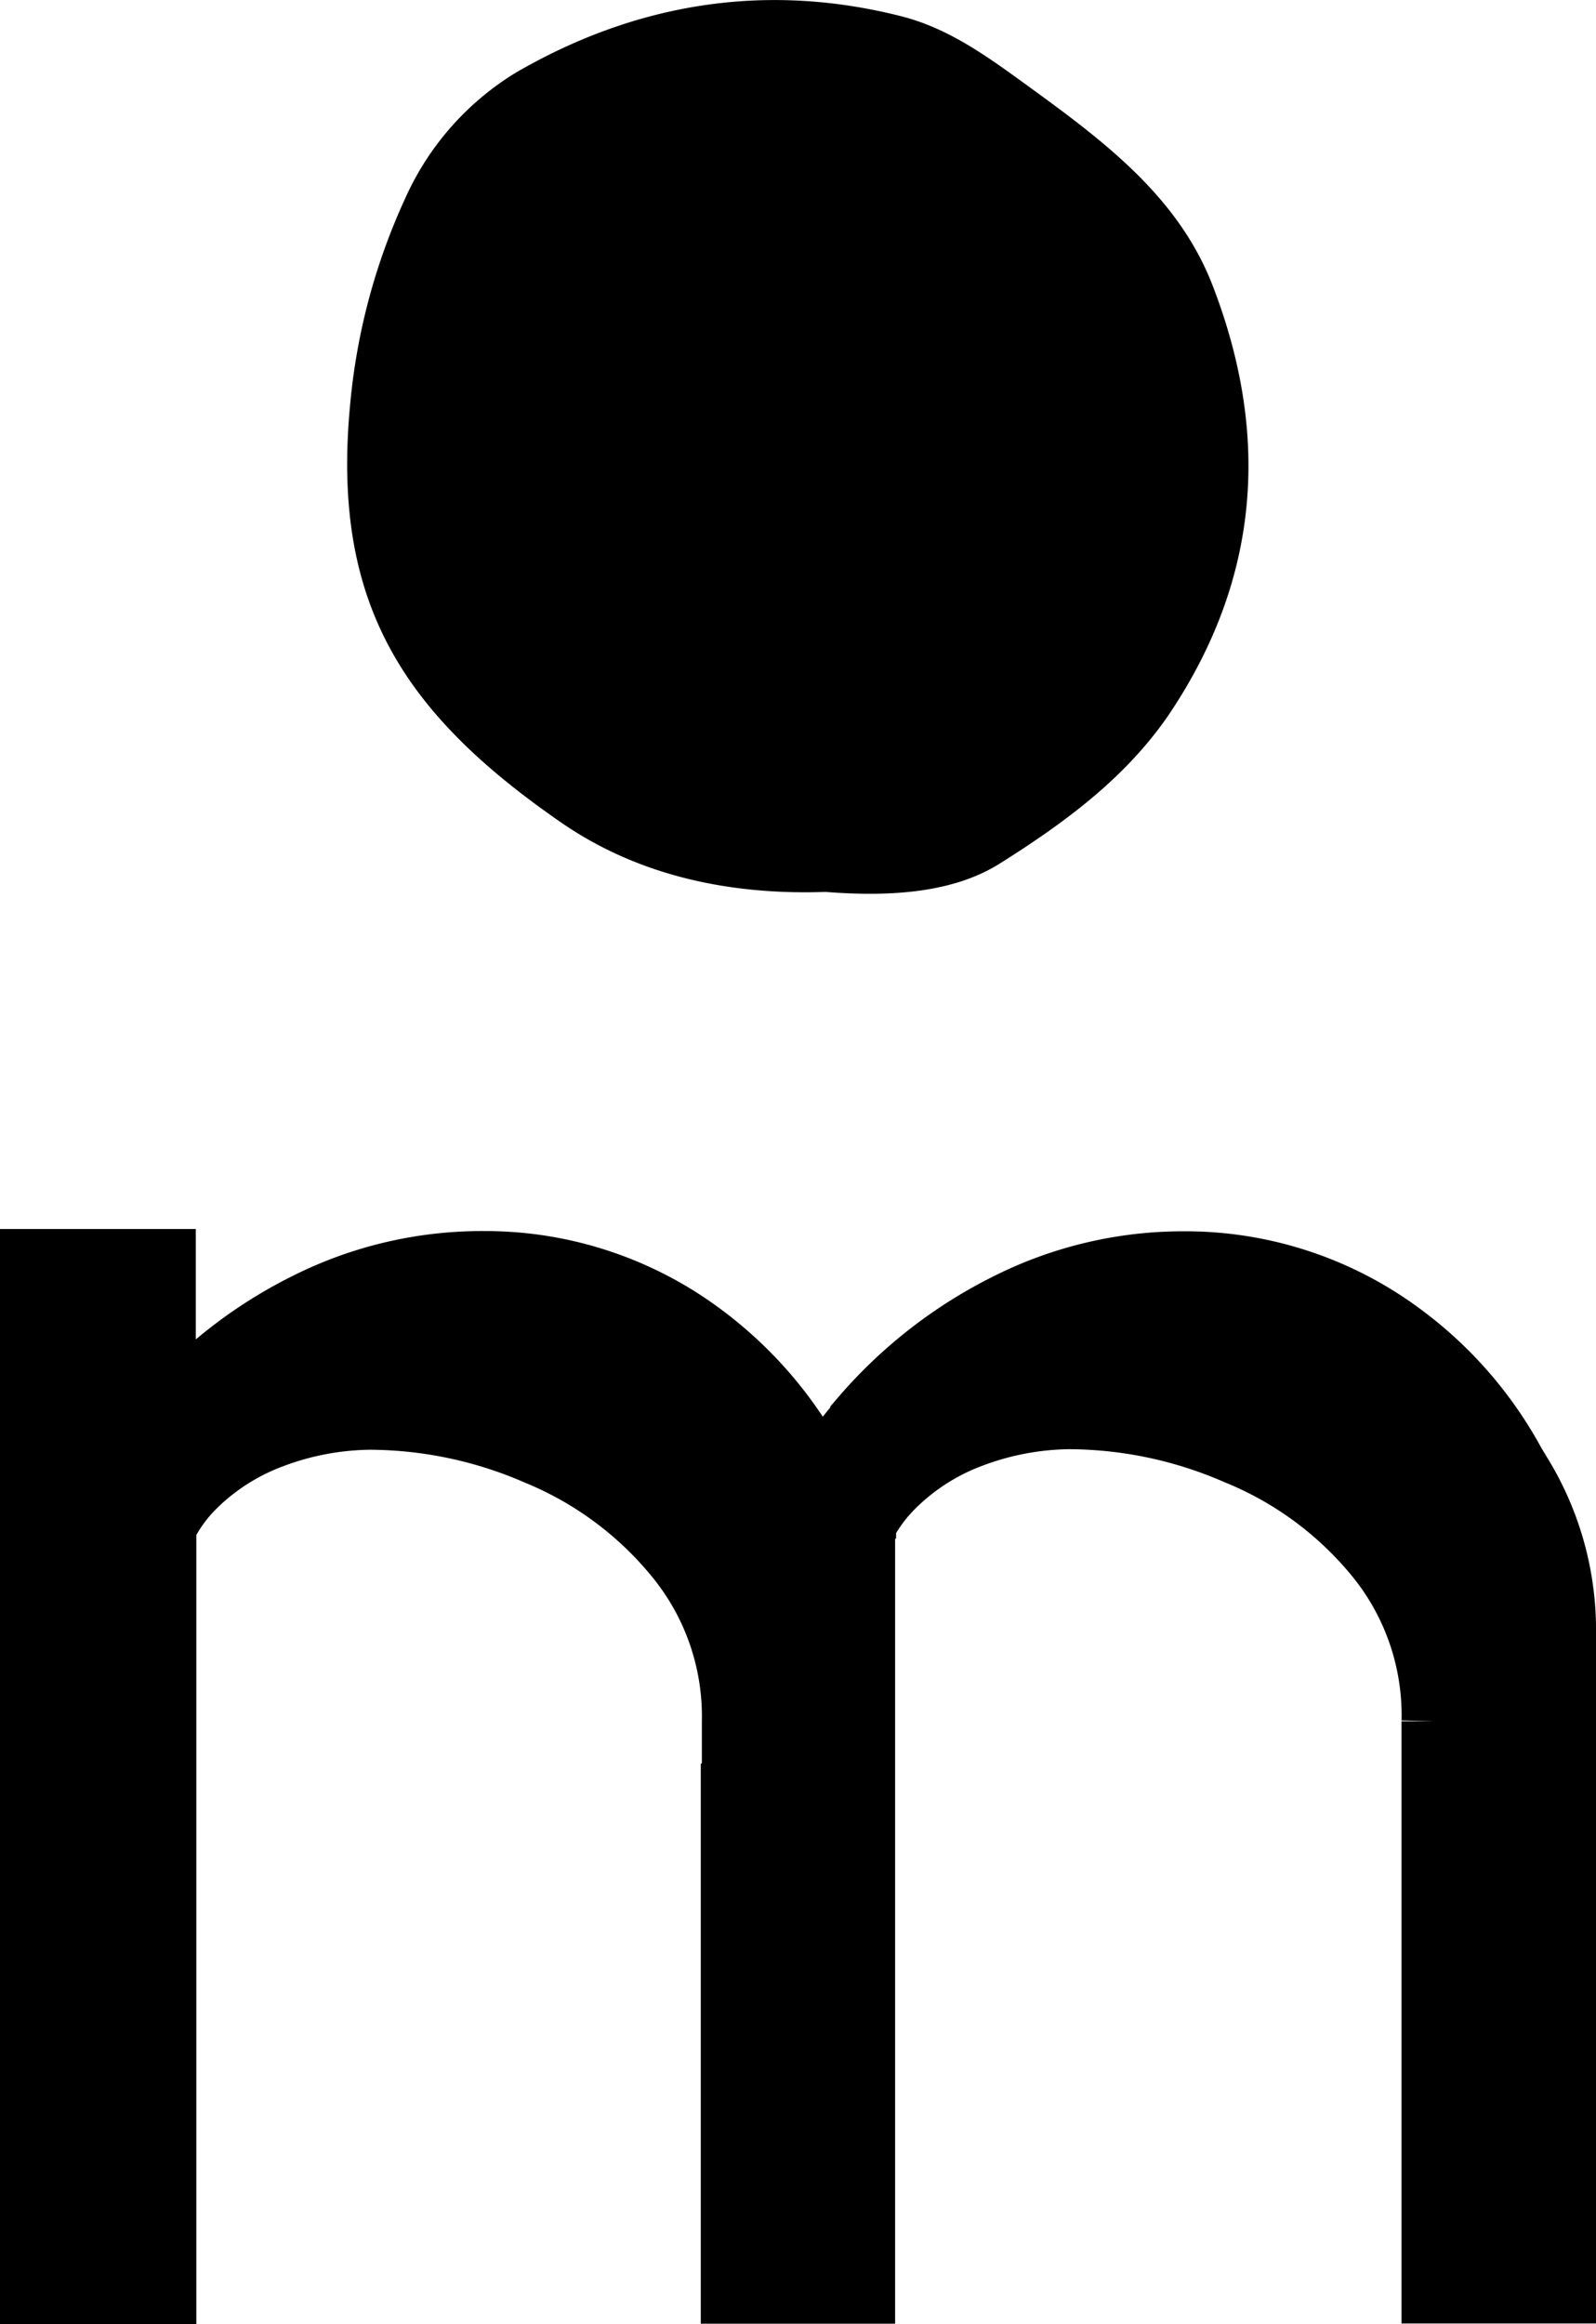 <svg xmlns="http://www.w3.org/2000/svg" viewBox="0 0 145.76 212.23"><defs><style>.cls-1{stroke:#000;stroke-miterlimit:10;stroke-width:6px;}</style></defs><title>logo_m_black_6pt</title><g id="Layer_2" data-name="Layer 2"><g id="Layer_1-2" data-name="Layer 1"><g id="Layer_2-2" data-name="Layer 2"><g id="Layer_1-2-2" data-name="Layer 1-2"><path class="cls-1" d="M142.76,149.26v59.92H131v-52a23.08,23.08,0,0,0-5.13-15.07A32.19,32.19,0,0,0,113,132.59a38.73,38.73,0,0,0-15.33-3.25,26.13,26.13,0,0,0-9,1.7,20.15,20.15,0,0,0-7.29,4.7,14.54,14.54,0,0,0-2.54,3.48v.09l-.09.1V209.2H67V162.43l.1-.09v-5.18a23.09,23.09,0,0,0-5.17-15,32.29,32.29,0,0,0-12.8-9.52,38.73,38.73,0,0,0-15.33-3.25,26.13,26.13,0,0,0-9,1.7,20.15,20.15,0,0,0-7.29,4.7,14,14,0,0,0-2.58,3.65v69.79H3v-94H14.88v14.3a41.46,41.46,0,0,1,13.31-10.39,35.53,35.53,0,0,1,16-3.72A33,33,0,0,1,64.09,122a36.05,36.05,0,0,1,10.79,12.91,46.22,46.22,0,0,1,3.85-5.17l.1-.19a42.28,42.28,0,0,1,13.3-10.34,35.58,35.58,0,0,1,16-3.77A33,33,0,0,1,128,122a35.8,35.8,0,0,1,10.77,12.88h.1A27,27,0,0,1,142.76,149.26Z"/><path d="M75.39,81.45c-8.45.29-16.9-1.34-24.13-6.33C36.61,65,30.21,54.85,32,36.71a57.3,57.3,0,0,1,5-18.58A25.78,25.78,0,0,1,47.1,6.64C58,.31,69.88-1.68,82.33,1.49c4.43,1.13,8,3.79,11.63,6.42,6.78,4.93,13.6,10,16.75,18.07,5.29,13.62,4.41,26.78-3.9,39.19-4,5.9-9.66,10-15.39,13.62C87.05,81.59,81.2,81.9,75.39,81.45Z"/></g></g></g></g></svg>